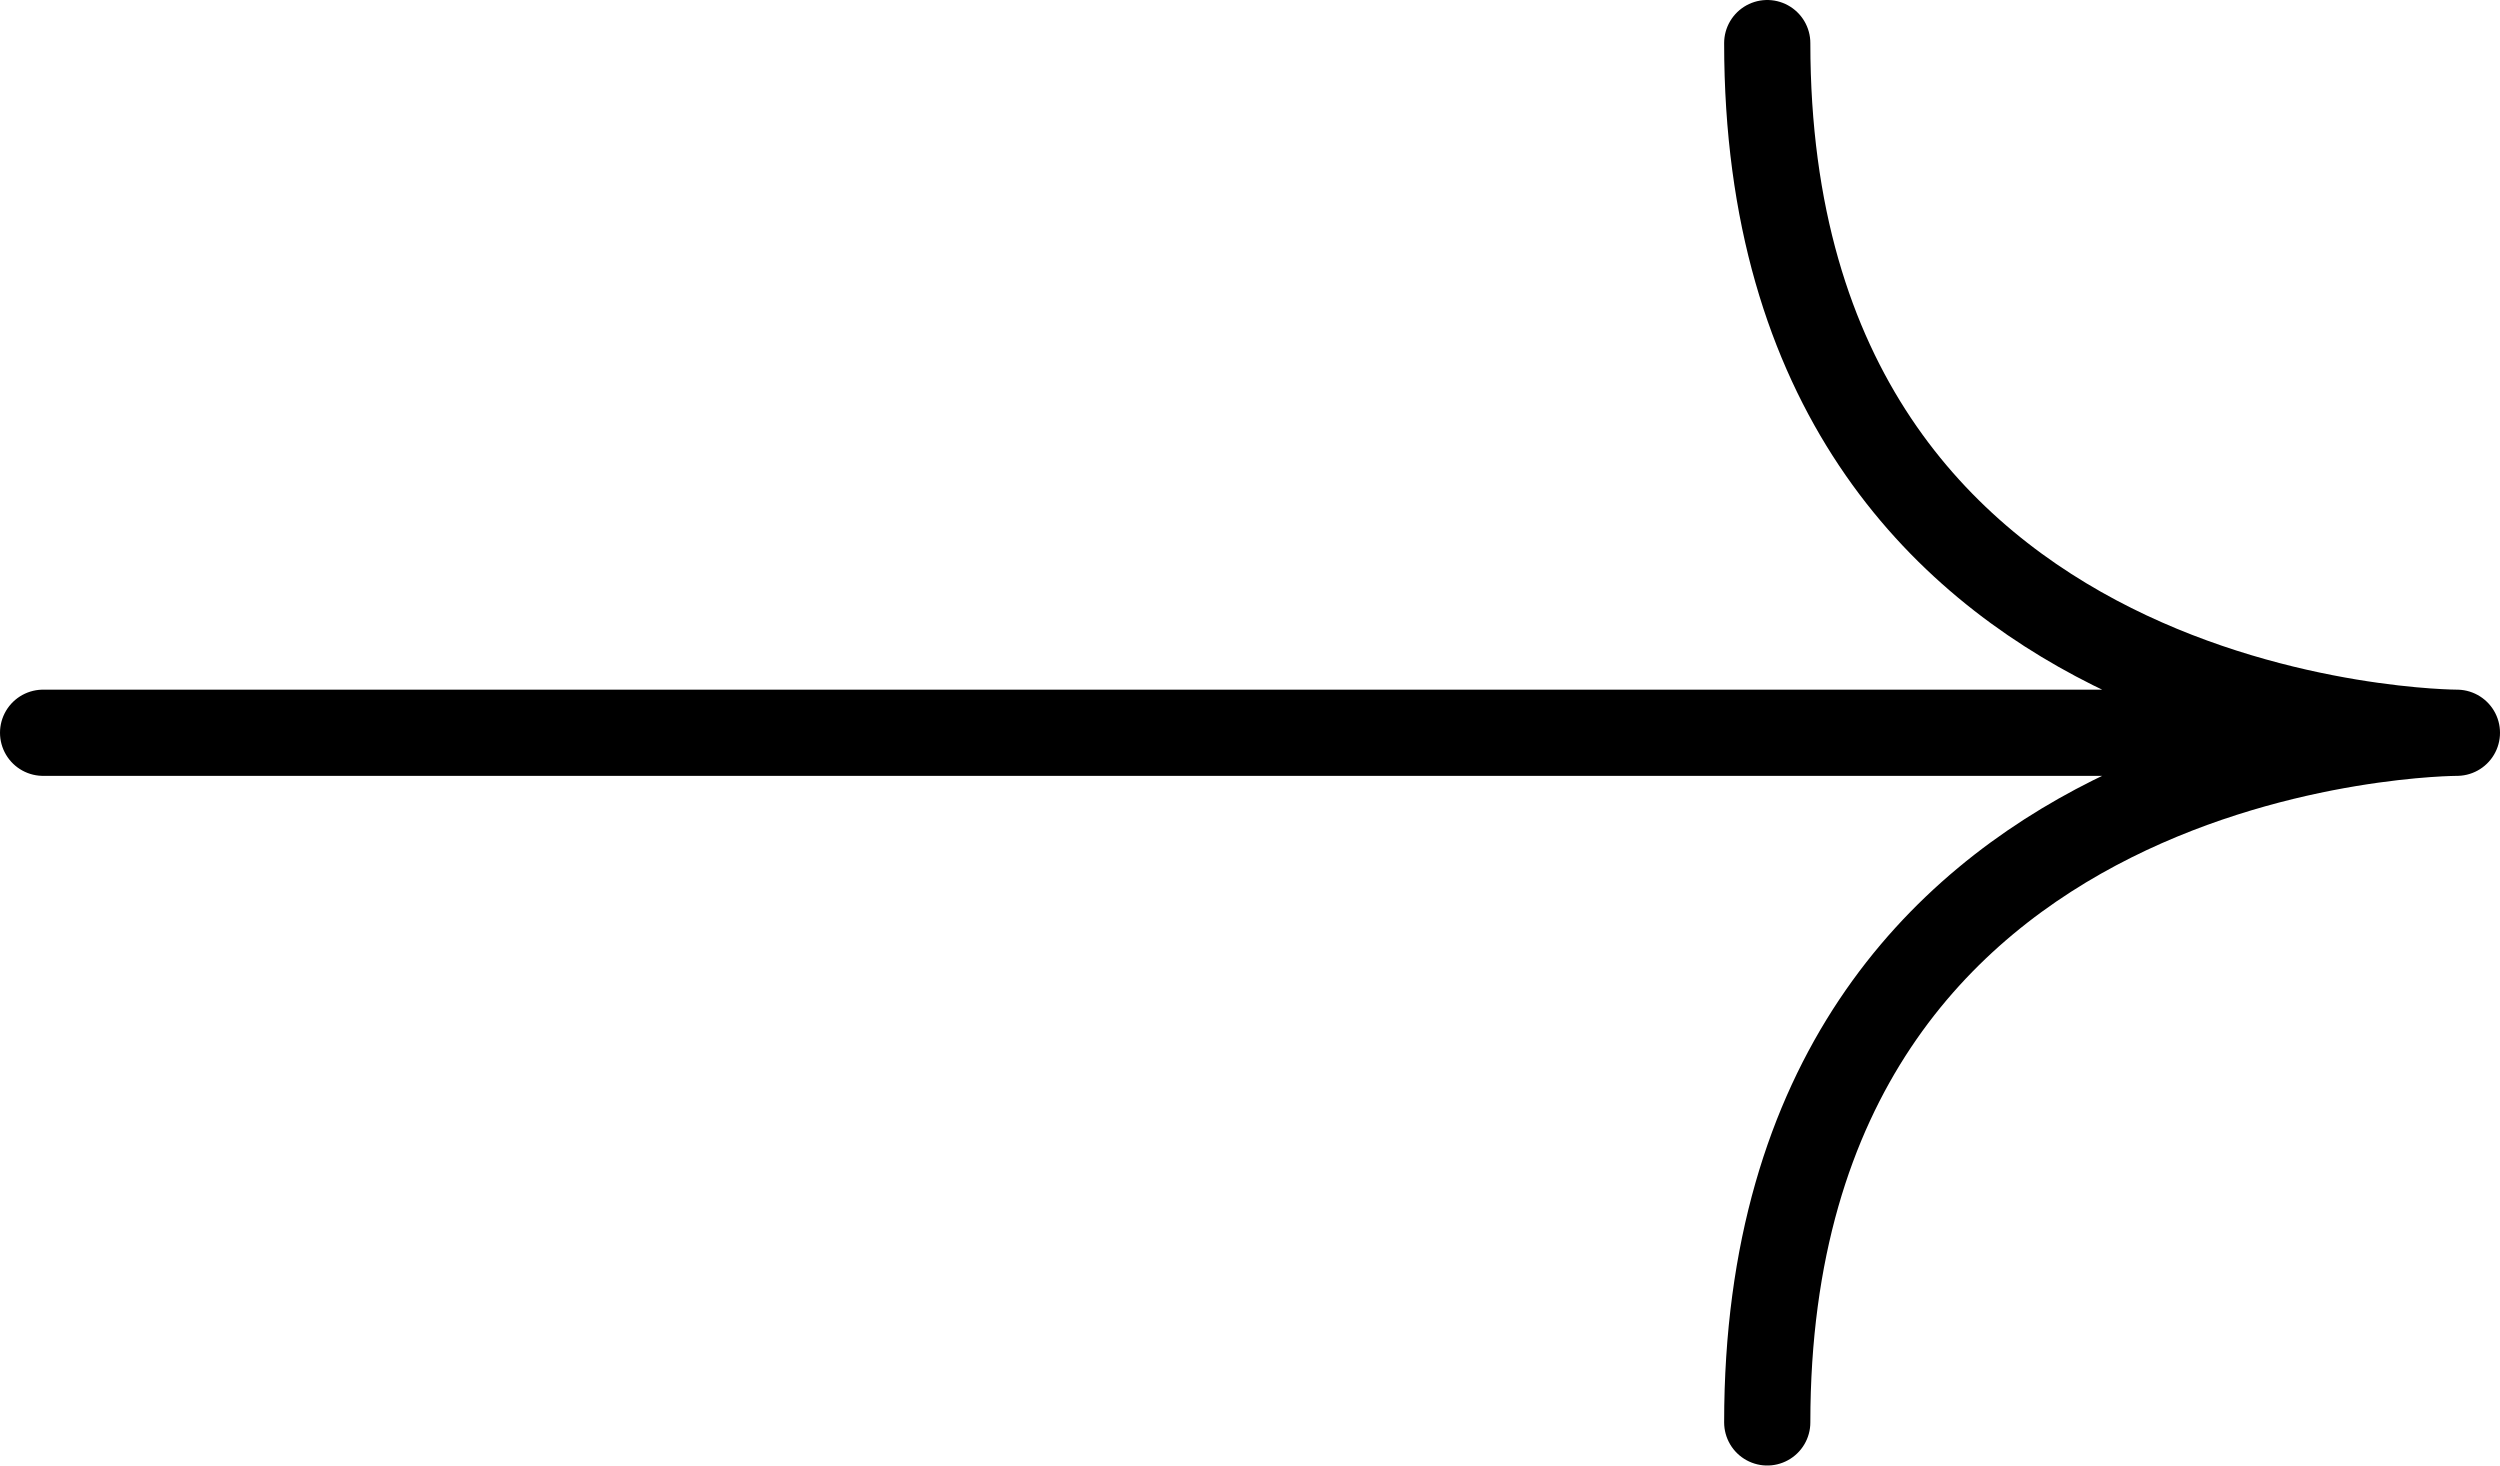 <svg width="58" height="34" viewBox="0 0 58 34" fill="none" xmlns="http://www.w3.org/2000/svg">
<path d="M1 17L57 17M57 17C57 17 41 17 41 1M57 17C57 17 41 17 41 33" stroke="black" stroke-width="2" stroke-linecap="round" stroke-linejoin="round"/>
</svg>
